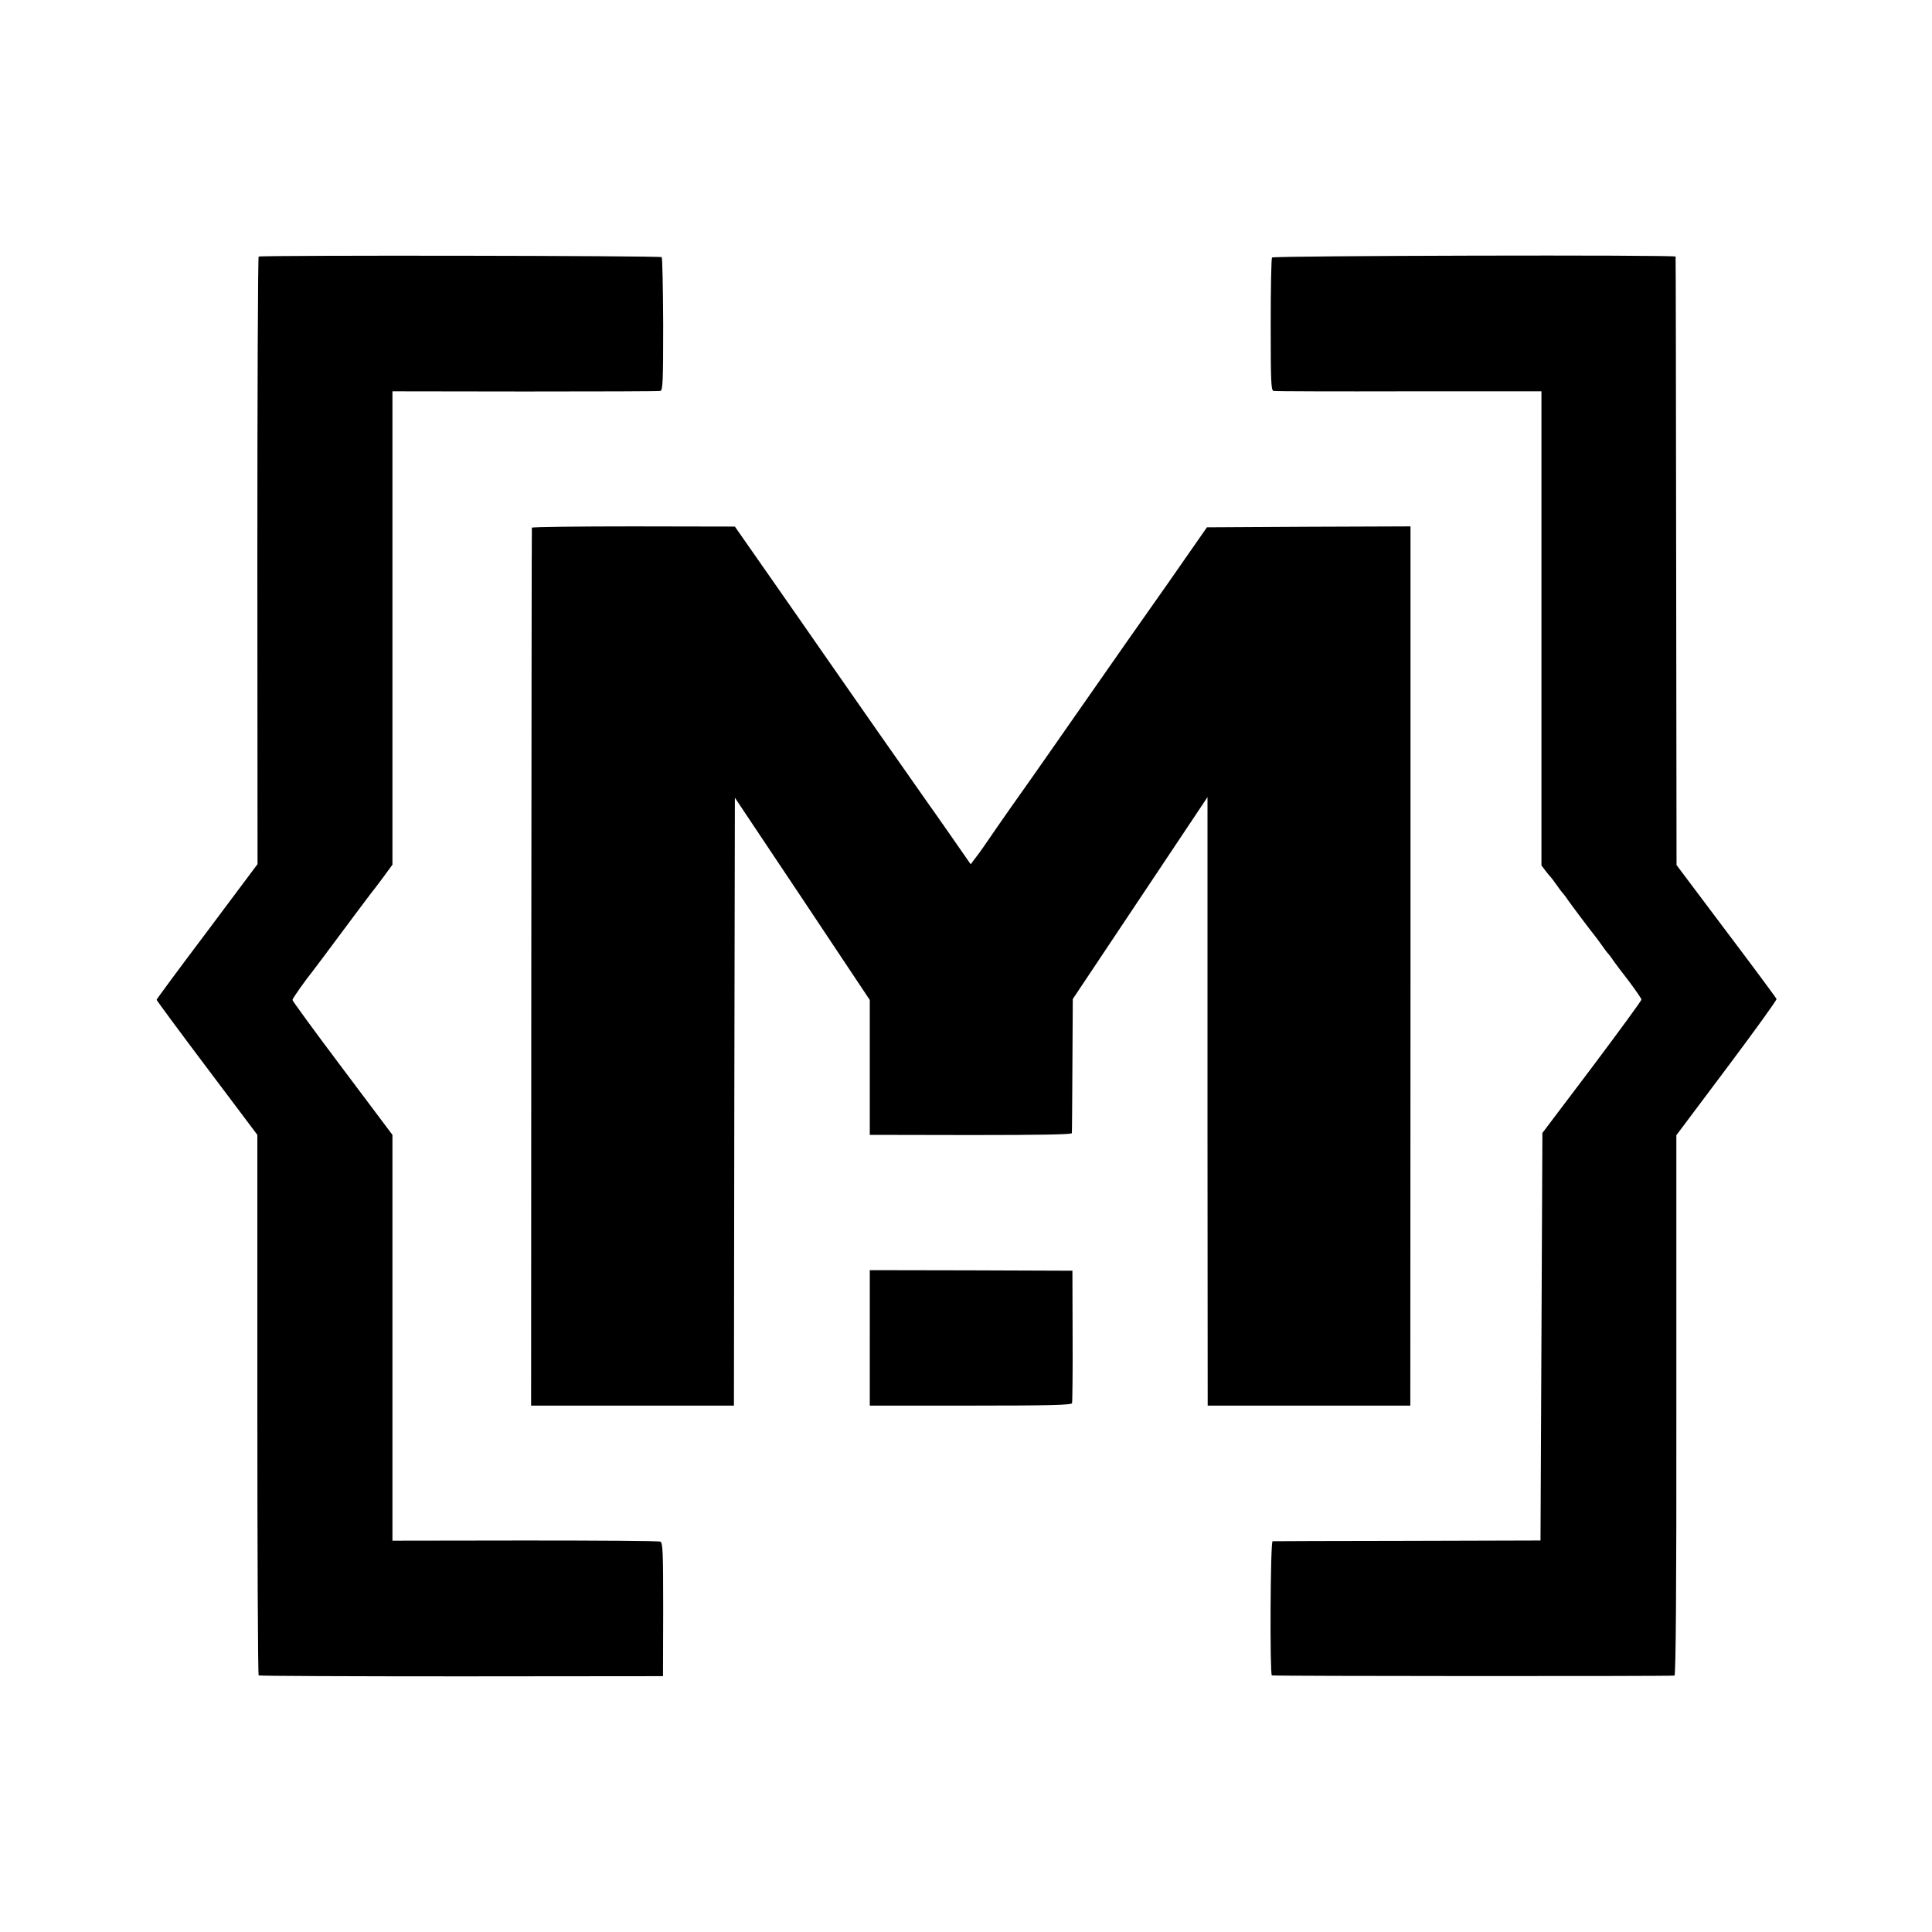 <?xml version="1.0" standalone="no"?>
<!DOCTYPE svg PUBLIC "-//W3C//DTD SVG 20010904//EN"
 "http://www.w3.org/TR/2001/REC-SVG-20010904/DTD/svg10.dtd">
<svg version="1.0" xmlns="http://www.w3.org/2000/svg"
 width="1024pt" height="1024pt" viewBox="0 0 1024 1024"
 preserveAspectRatio="xMidYMid meet">
<g transform="translate(0,1024) scale(0.1,-0.1)"
fill="#000000" stroke="none">
<path d="M1371 8880 c-4 -3 -7 -728 -7 -1613 l1 -1607 -267 -357 c-148 -196
-268 -359 -268 -362 0 -3 120 -166 267 -361 l267 -355 0 -1430 c0 -786 3
-1432 7 -1435 4 -3 488 -5 1075 -5 l1068 1 1 353 c0 304 -2 354 -15 360 -8 4
-331 6 -717 6 l-703 -1 0 715 c0 394 0 878 0 1076 l0 360 -265 353 c-146 194
-265 357 -265 362 0 8 68 104 113 160 7 8 77 103 157 210 80 107 147 197 150
200 3 3 29 37 58 76 l52 71 0 1255 0 1254 703 -1 c386 0 709 1 717 3 13 3 15
50 15 352 -1 192 -4 352 -8 357 -9 8 -2124 11 -2136 3z"/>
<path d="M6742 8875 c-4 -5 -7 -166 -7 -357 0 -302 2 -347 15 -350 8 -2 331
-3 718 -2 l702 0 0 -1256 0 -1257 22 -29 c12 -16 25 -31 28 -34 3 -3 17 -21
30 -40 13 -19 29 -40 35 -46 5 -6 17 -21 25 -34 15 -22 121 -163 143 -190 7
-8 23 -31 37 -50 13 -19 29 -40 35 -46 5 -6 17 -21 25 -34 8 -12 45 -61 83
-110 37 -49 67 -93 67 -98 0 -6 -118 -167 -262 -359 l-263 -348 -5 -1080 -5
-1080 -705 -2 c-388 0 -710 -2 -715 -2 -12 -1 -15 -703 -4 -711 6 -4 2091 -5
2134 -1 7 1 11 457 10 1432 l0 1432 267 356 c147 196 266 361 264 366 -2 6
-122 168 -267 360 l-263 350 -2 1610 c-1 886 -2 1612 -3 1615 -2 10 -2133 5
-2139 -5z"/>
<path d="M2819 7443 c-1 -5 -2 -1053 -3 -2330 l-1 -2323 537 0 538 0 2 1611 3
1611 358 -536 357 -536 0 -357 0 -358 535 -1 c371 0 535 3 536 10 1 6 2 169 3
361 l2 350 357 535 357 535 0 -145 c0 -80 0 -805 0 -1612 l1 -1468 537 0 537
0 1 2330 0 2330 -540 -2 -539 -3 -202 -290 c-112 -159 -213 -303 -225 -320
-24 -34 -287 -411 -407 -583 -43 -62 -84 -120 -91 -130 -40 -56 -176 -249
-222 -317 -30 -44 -58 -84 -63 -90 -4 -5 -15 -20 -25 -33 l-17 -23 -105 151
c-58 83 -111 159 -118 168 -12 16 -510 728 -562 804 -14 20 -124 179 -245 352
l-220 315 -537 1 c-296 0 -538 -3 -539 -7z"/>
<path d="M4610 3149 l0 -359 534 0 c418 0 535 3 538 13 2 6 4 167 3 357 l-1
345 -537 2 -537 1 0 -359z"/>
</g>
</svg>
